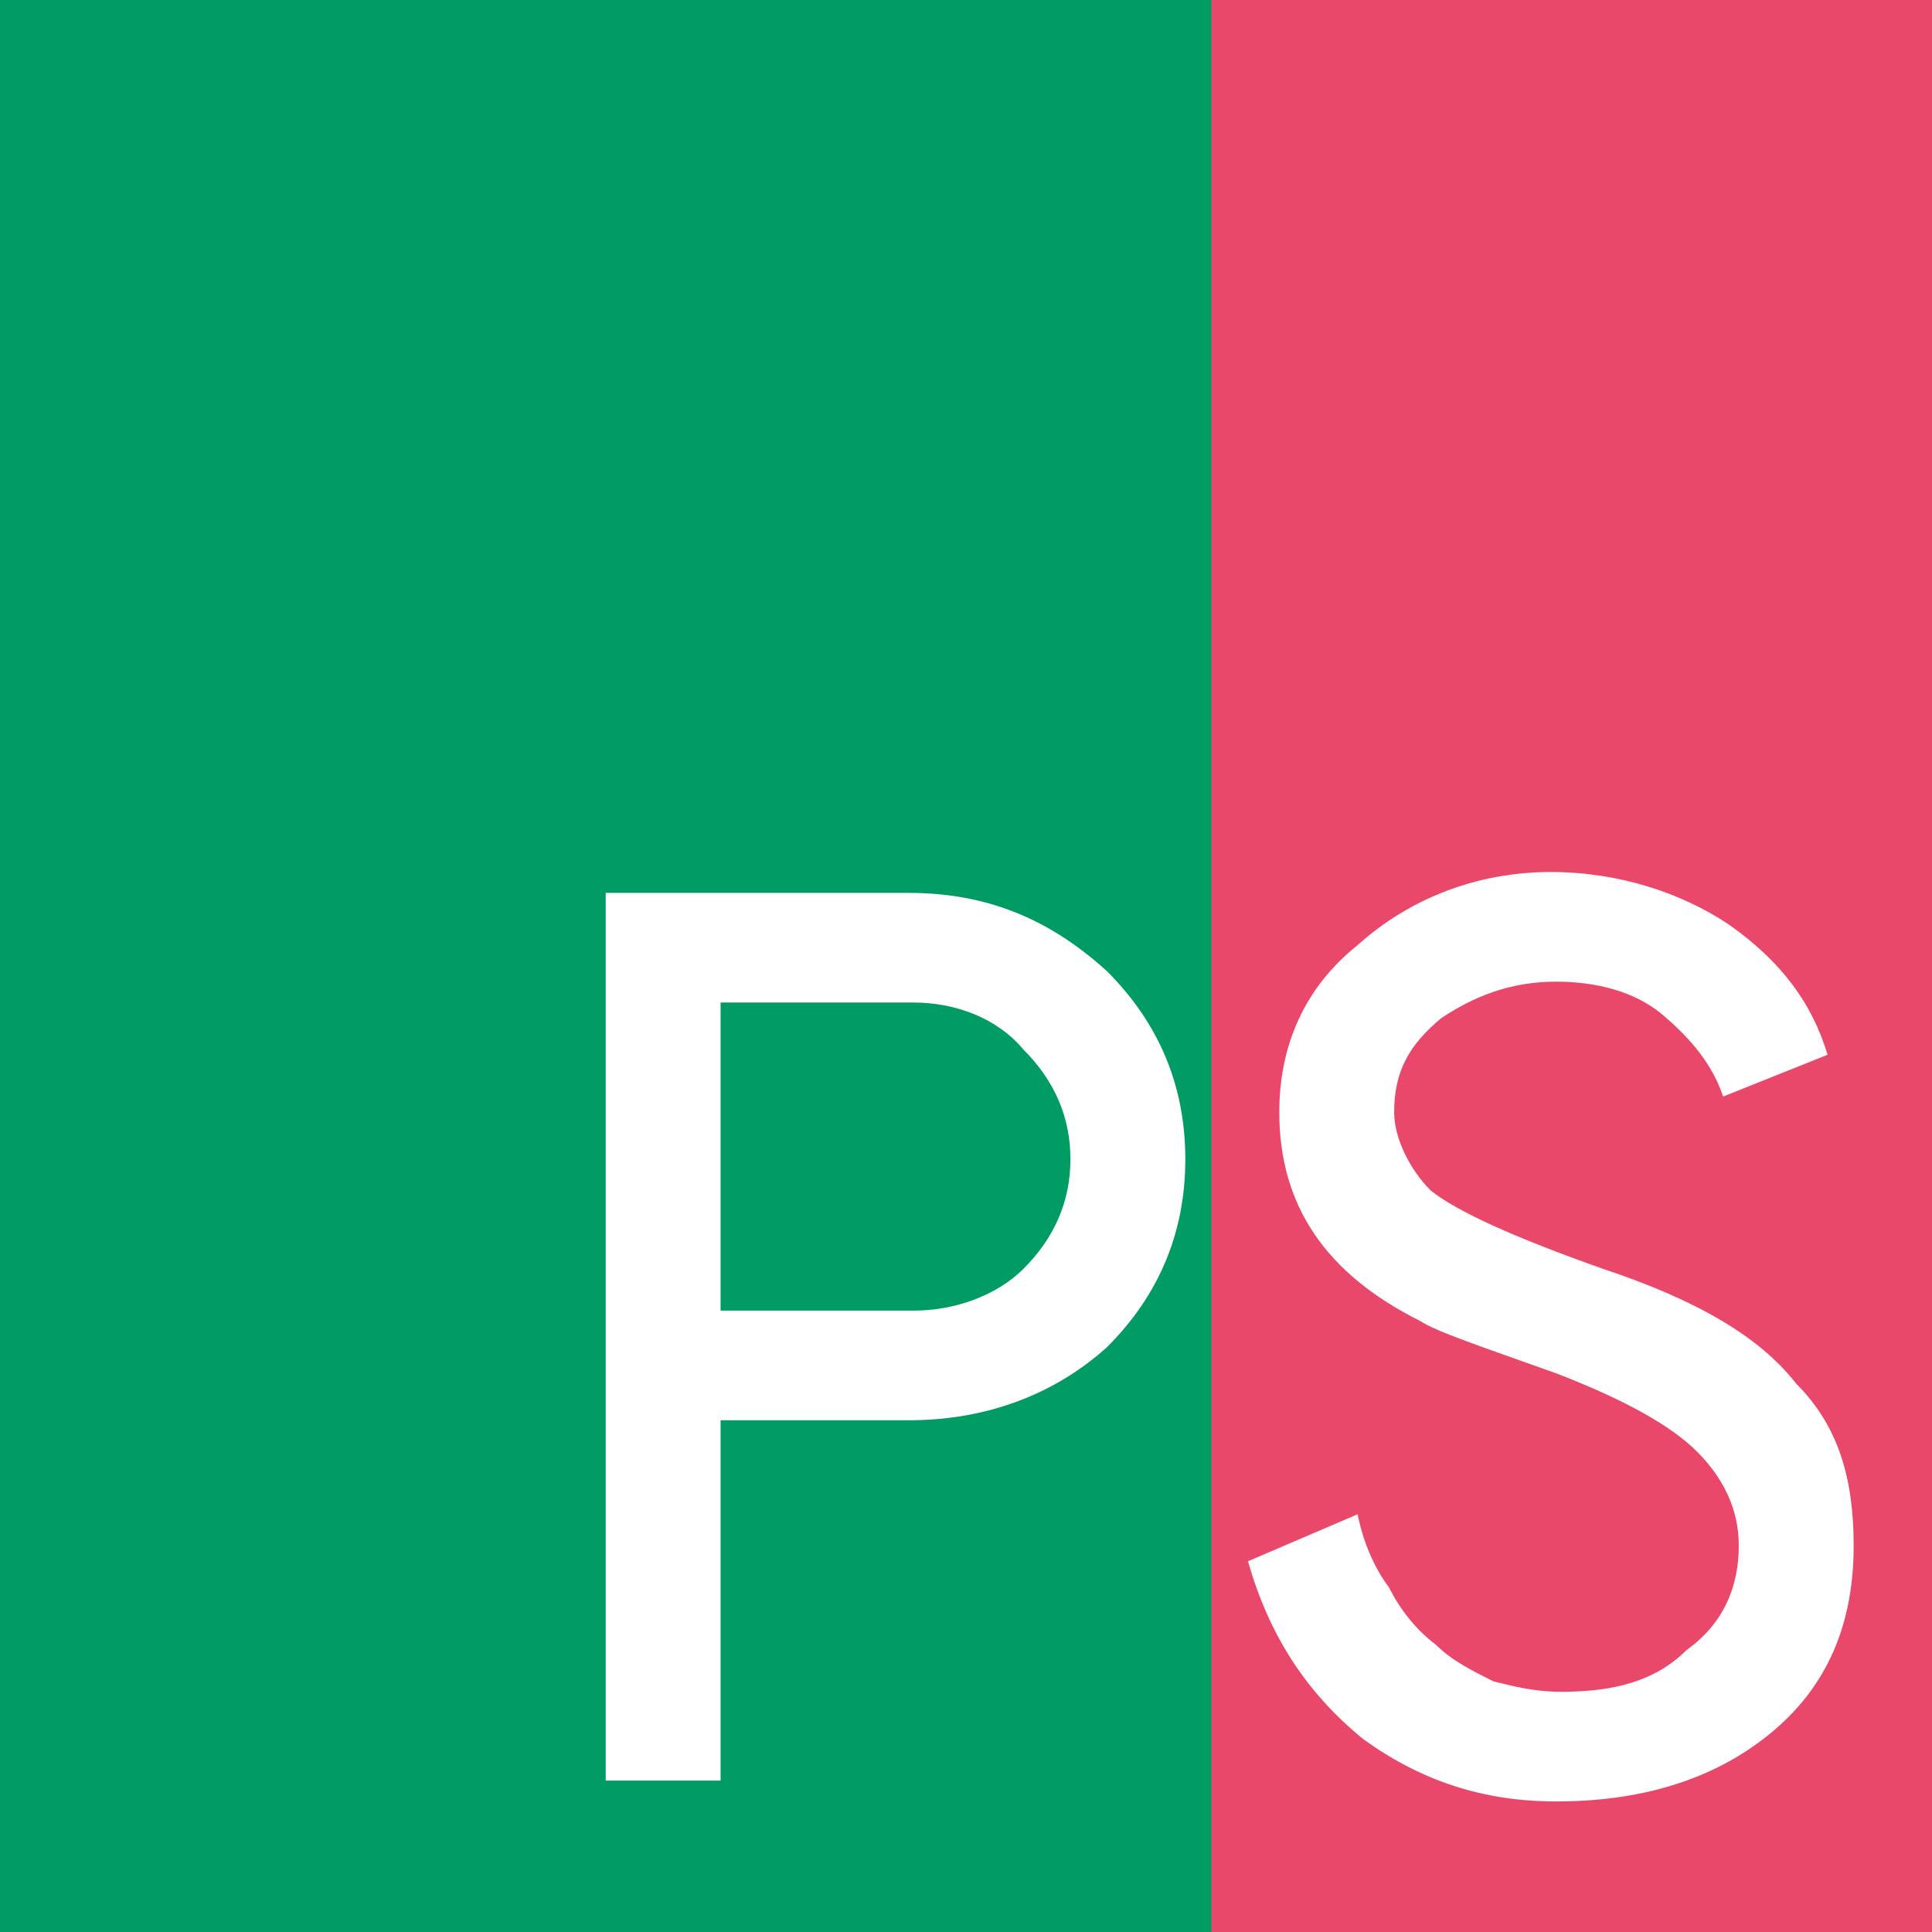 <?xml version="1.0" encoding="UTF-8"?>
<!DOCTYPE svg PUBLIC "-//W3C//DTD SVG 1.1//EN" "http://www.w3.org/Graphics/SVG/1.1/DTD/svg11.dtd">
<!-- Creator: CorelDRAW X7 -->
<svg xmlns="http://www.w3.org/2000/svg" xml:space="preserve" width="370px" height="370px" version="1.1" style="shape-rendering:geometricPrecision; text-rendering:geometricPrecision; image-rendering:optimizeQuality; fill-rule:evenodd; clip-rule:evenodd"
viewBox="0 0 370 370"
 xmlns:xlink="http://www.w3.org/1999/xlink">
 <defs>
  <style type="text/css">
   <![CDATA[
    .fil0 {fill:#009C64}
    .fil1 {fill:#EA486A}
    .fil2 {fill:#FEFEFE;fill-rule:nonzero}
   ]]>
  </style>
 </defs>
 <g id="Capa_x0020_1">
  <rect class="fil0" width="370" height="370"/>
  <rect class="fil1" x="232" width="138" height="370"/>
  <path class="fil2" d="M138 272l0 69 -22 0 0 -170 58 0c15,0 27,5 38,15 10,10 15,22 15,36 0,14 -5,26 -15,36 -10,9 -23,14 -38,14l-36 0zm0 -80l0 59 37 0c8,0 16,-3 21,-8 6,-6 9,-13 9,-21 0,-8 -3,-15 -9,-21 -5,-6 -13,-9 -21,-9l-37 0z"/>
  <path id="1" class="fil2" d="M355 296c0,15 -5,27 -16,36 -11,9 -25,13 -41,13 -14,0 -26,-4 -37,-12 -11,-9 -18,-20 -22,-34l21 -9c1,5 3,10 6,14 2,4 5,8 9,11 3,3 7,5 11,7 4,1 8,2 13,2 10,0 18,-2 24,-8 7,-5 10,-12 10,-20 0,-7 -3,-13 -8,-18 -5,-5 -14,-10 -27,-15 -14,-5 -23,-8 -26,-10 -18,-9 -27,-22 -27,-40 0,-13 5,-24 15,-32 10,-9 23,-14 37,-14 13,0 25,4 34,10 10,7 16,15 19,25l-20 8c-2,-6 -6,-11 -12,-16 -5,-4 -12,-6 -20,-6 -9,0 -16,3 -22,7 -6,5 -9,10 -9,18 0,5 3,11 7,15 5,4 16,9 33,15 18,6 30,13 37,22 8,8 11,18 11,31z"/>
 </g>
</svg>
